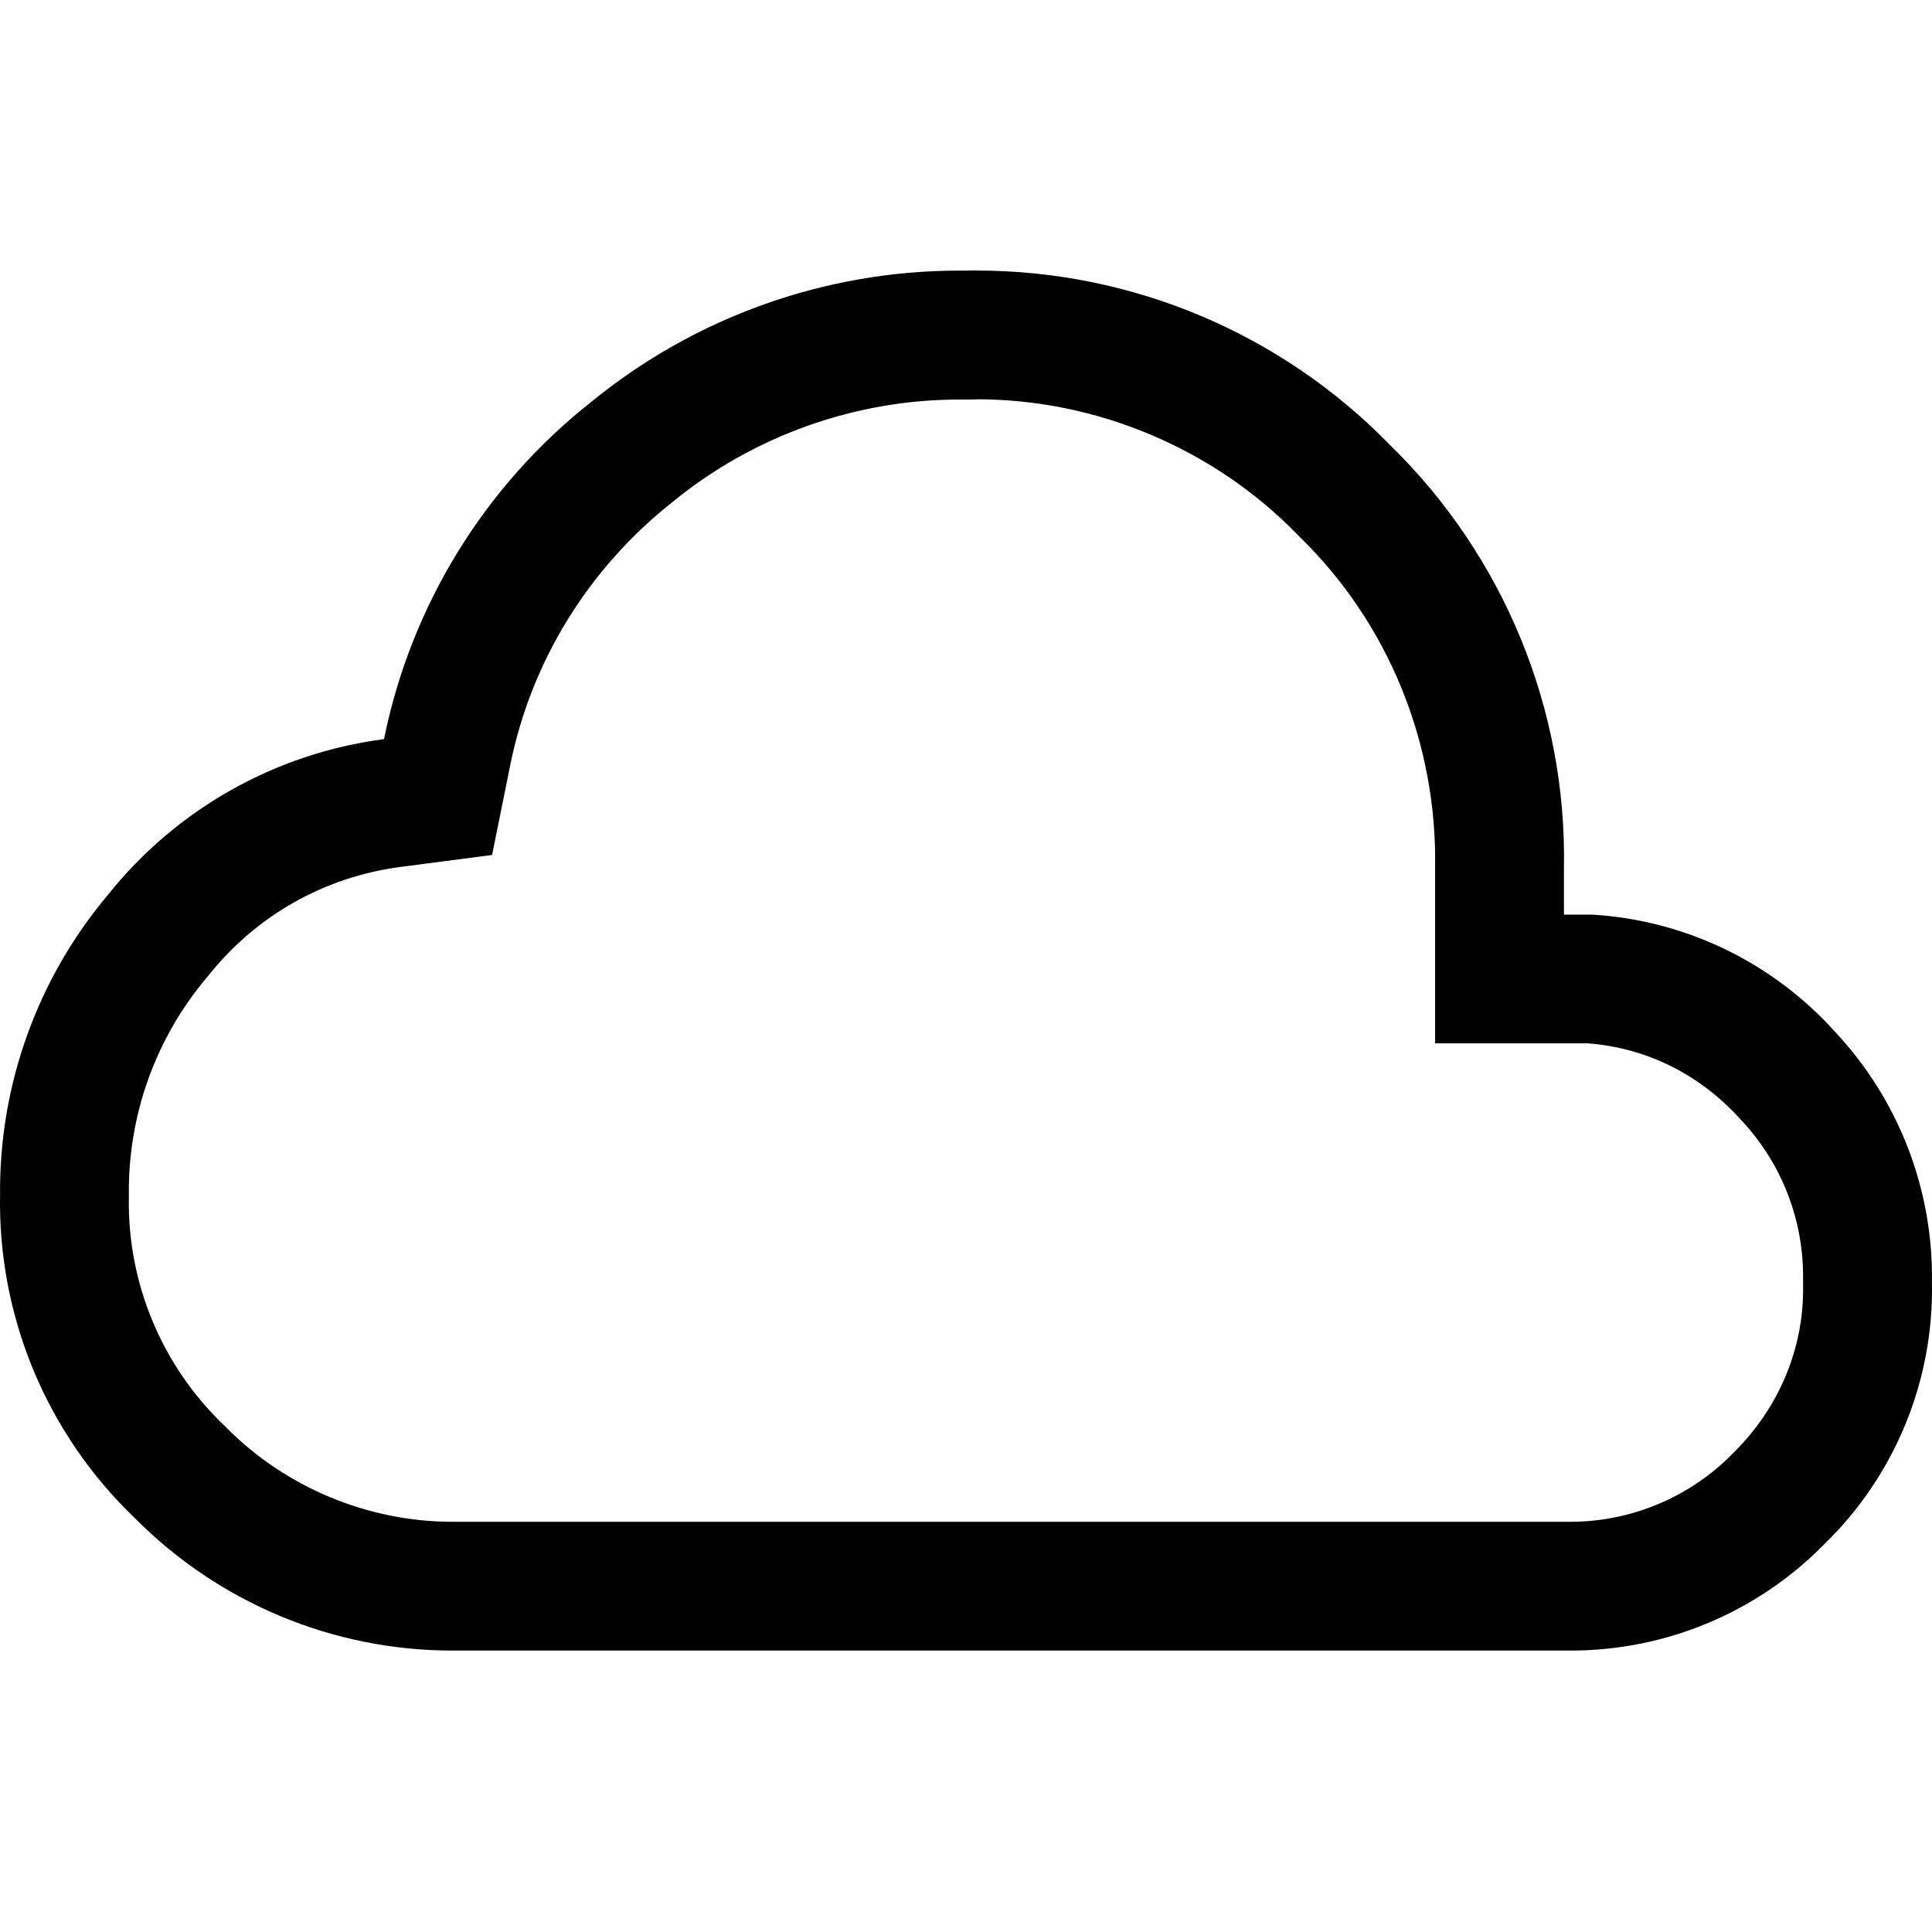 <?xml version="1.0" encoding="UTF-8"?>
<svg id="Ebene_1" xmlns="http://www.w3.org/2000/svg" viewBox="0 0 300 300">
  <path id="clud" d="M151.66,62c18.65,0,36.81,7.66,49.82,21.02l.18.19.18.18c13.7,13.35,21.36,31.98,21,51.48v27.14h23.72c9.06.69,17.39,4.78,23.76,11.86,6.38,6.79,9.81,15.65,9.66,24.97v.35s0,.35,0,.35c.19,9.66-3.67,19.07-10.93,26.17-6.57,6.73-15.74,10.59-25.15,10.59h-1.06s-171.76,0-171.76,0h-.85c-13.1,0-25.89-5.33-35.1-14.64l-.19-.2-.2-.19c-9.61-9.19-14.98-22.08-14.73-35.37v-.27s0-.27,0-.27c-.11-12.26,4.18-24.18,12.08-33.55l.17-.2.16-.2c7.43-9.29,18.01-15.26,29.81-16.8l14.18-1.85,2.83-14.01c3.25-16.06,12.13-30.5,25.26-40.86,12.51-10.22,28.3-15.85,44.46-15.85h.81s.3,0,.3,0h.3s1.29-.02,1.29-.02M151.66,42c-.55,0-1.11,0-1.66.02-.35,0-.7,0-1.05,0-20.8,0-40.98,7.19-57.11,20.36-16.6,13.09-28.02,31.66-32.21,52.39-16.86,2.2-32.22,10.86-42.84,24.14C5.81,151.94-.14,168.48.01,185.52c-.34,18.91,7.24,37.11,20.91,50.19,13.04,13.18,30.81,20.59,49.32,20.59.4,0,.8,0,1.2,0h171.42c.35,0,.71,0,1.06,0,14.84,0,29.07-5.98,39.46-16.62,10.89-10.63,16.91-25.3,16.61-40.52.23-14.46-5.18-28.44-15.08-38.98-9.69-10.76-23.21-17.28-37.66-18.16h-4.4v-7.14c.46-24.73-9.33-48.55-27.04-65.81-16.87-17.32-40.01-27.06-64.15-27.06h0Z"/>
</svg>